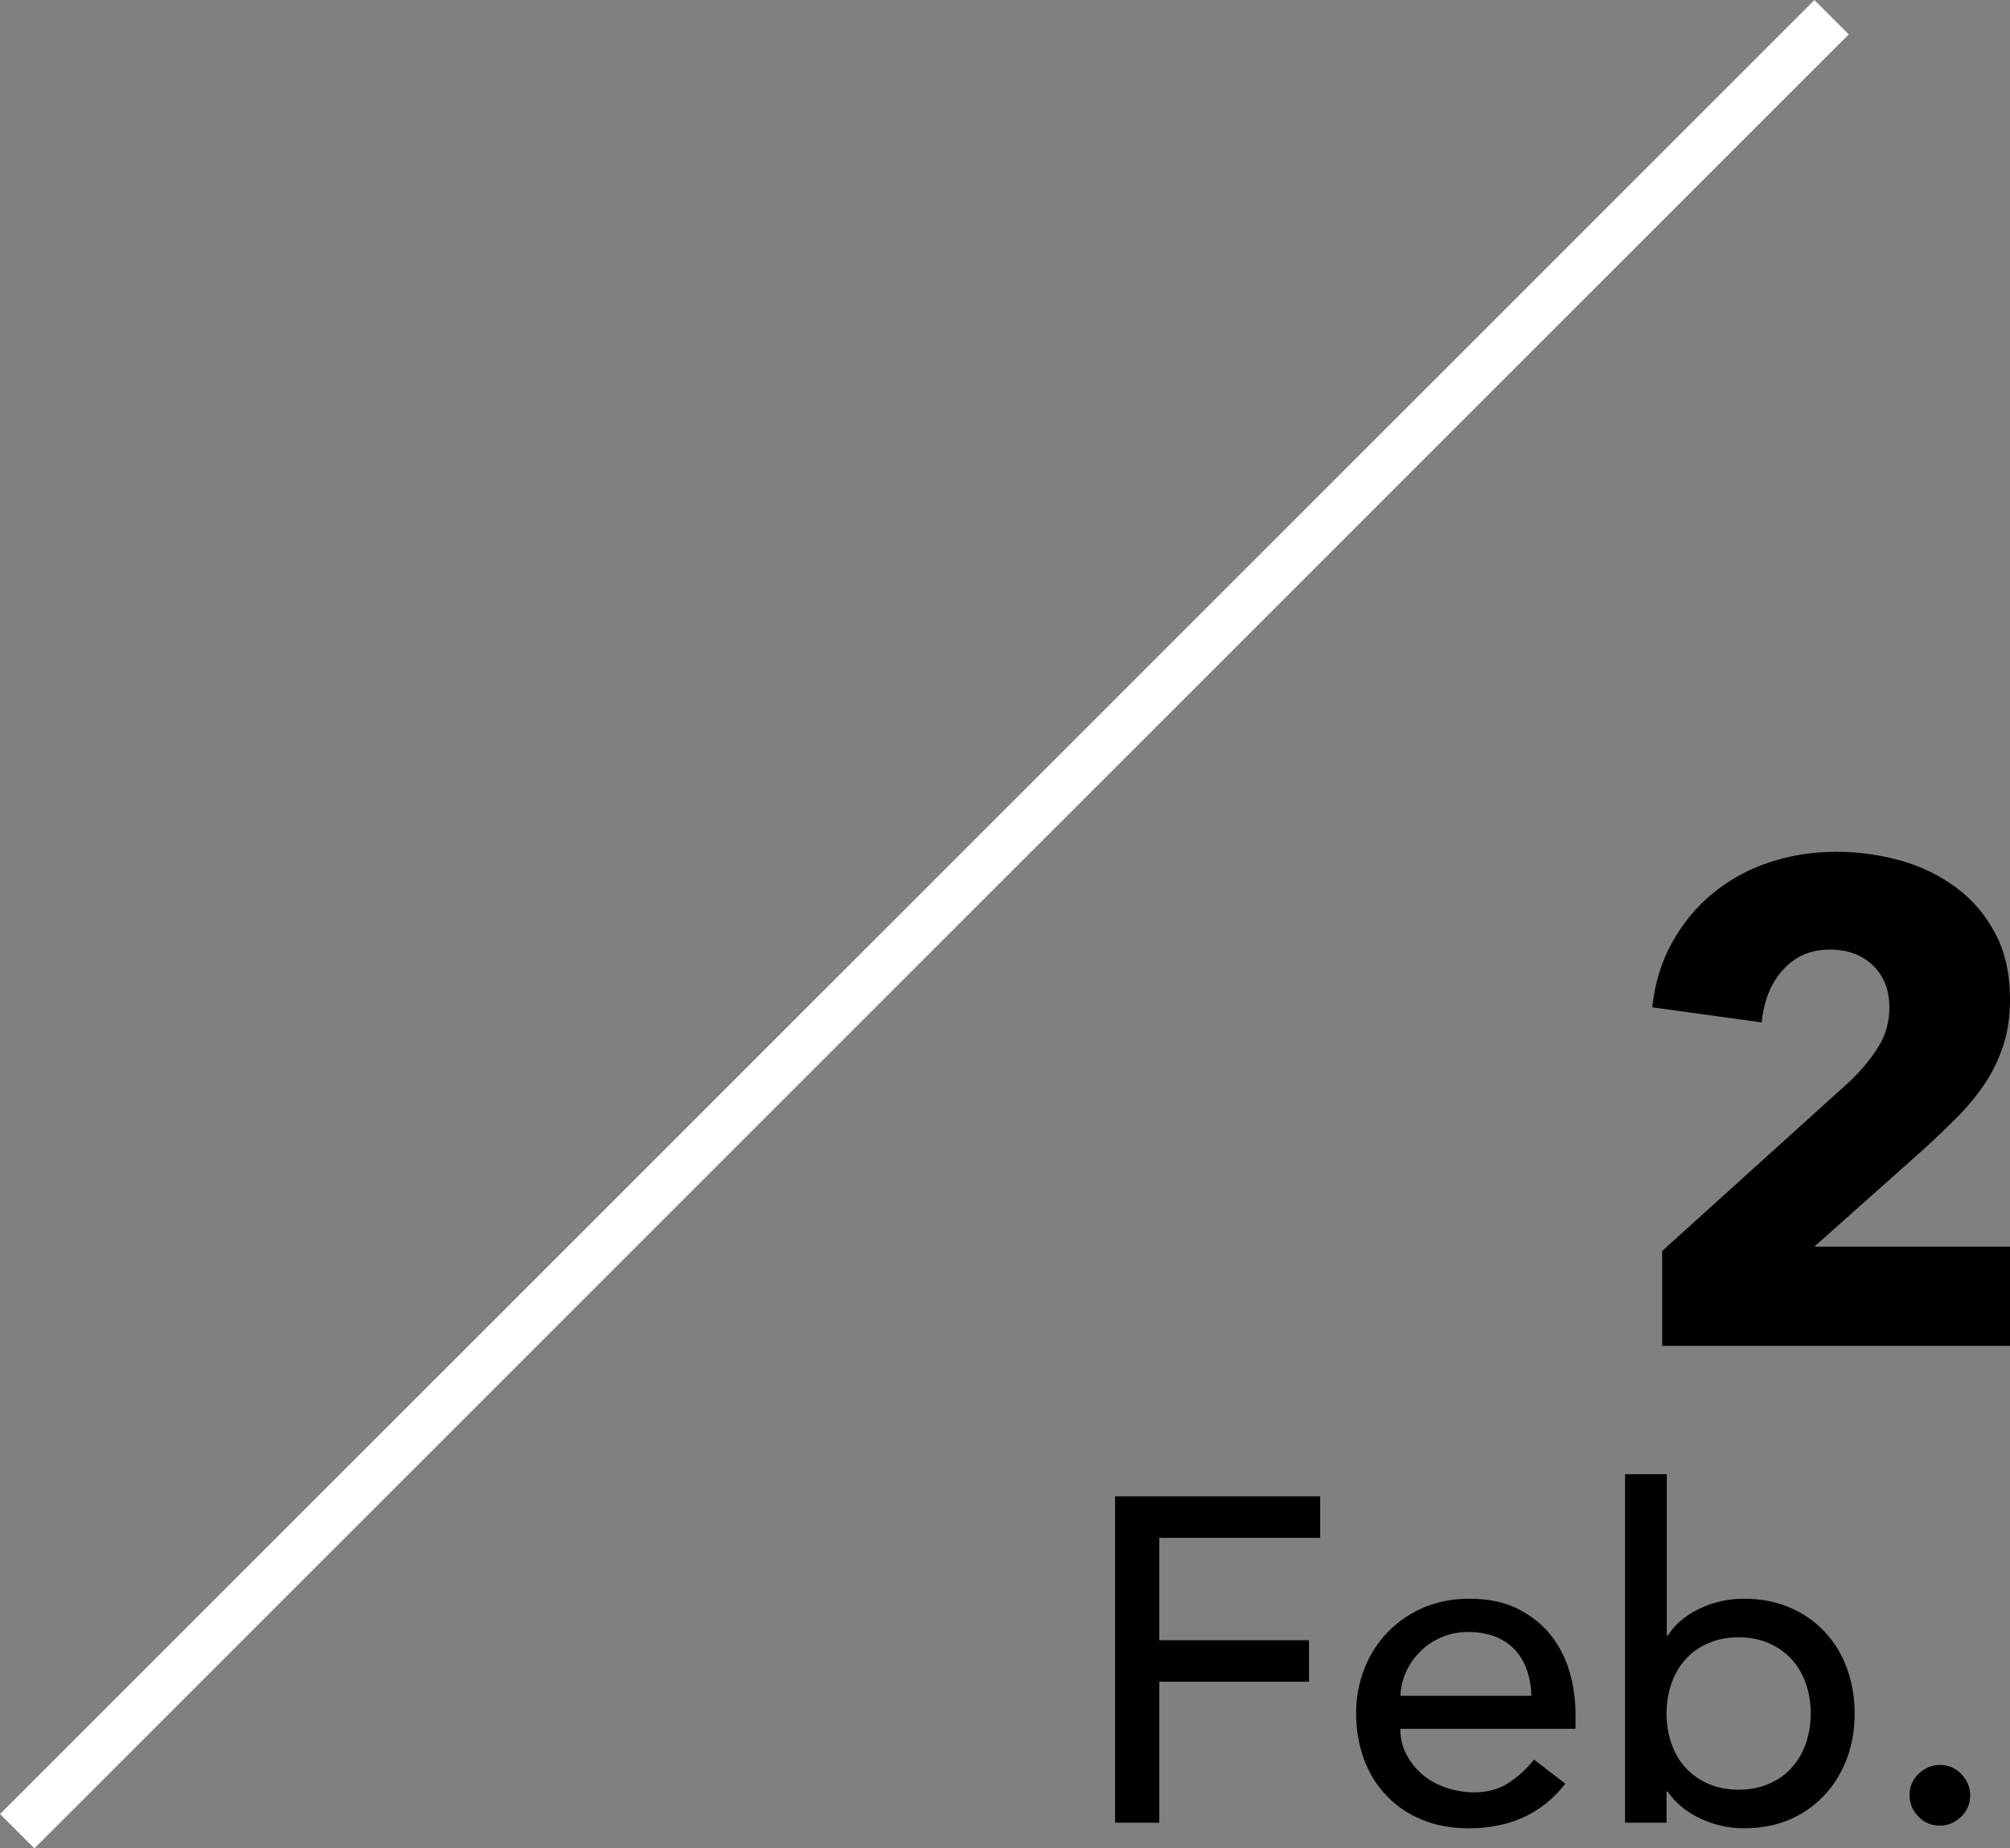 <?xml version="1.0" encoding="UTF-8"?>
<svg id="b" data-name="レイヤー 2" xmlns="http://www.w3.org/2000/svg" width="82.81" height="76.16" viewBox="0 0 82.81 76.16">
  <rect x="0" y="0" width="82.81" height="76.16" fill="#808080" stroke="none"/>
  <defs>
    <style>
      .d {
        fill: #000001;
      }

      .e {
        fill: none;
        stroke: #fff;
        stroke-miterlimit: 10;
        stroke-width: 2px;
      }
    </style>
  </defs>
  <g id="c" data-name="03">
    <path class="d" d="m68.48,55.46v-3.91l7.73-6.99c.49-.47.88-.94,1.18-1.43.3-.48.45-1.02.45-1.62,0-.71-.22-1.28-.67-1.72s-1.05-.66-1.79-.66c-.78,0-1.42.28-1.92.83-.5.55-.79,1.27-.88,2.17l-4.51-.62c.11-1.01.39-1.91.83-2.69s.99-1.46,1.67-2.01c.67-.55,1.44-.98,2.31-1.27.87-.29,1.79-.44,2.76-.44.91,0,1.8.12,2.66.36.86.24,1.62.62,2.3,1.12s1.21,1.14,1.61,1.9.6,1.66.6,2.69c0,.71-.09,1.35-.28,1.92s-.44,1.1-.77,1.58c-.33.49-.7.94-1.12,1.36s-.85.84-1.3,1.25l-4.59,4.09h8.09v4.09h-14.34Z"/>
    <g>
      <path class="d" d="m45.93,61.66h8.46v1.71h-6.63v4.22h6.17v1.71h-6.17v5.81h-1.82v-13.45Z"/>
      <path class="d" d="m57.69,71.24c0,.39.09.75.26,1.07.17.32.4.6.67.83.28.23.6.41.97.53s.75.19,1.14.19c.53,0,.99-.12,1.39-.37.39-.25.75-.57,1.08-.98l1.29.99c-.95,1.23-2.28,1.84-3.99,1.84-.71,0-1.35-.12-1.93-.36-.58-.24-1.06-.57-1.46-1-.4-.42-.71-.92-.92-1.5-.21-.58-.32-1.2-.32-1.87s.12-1.29.35-1.87c.23-.58.56-1.08.97-1.5.41-.42.9-.76,1.47-1,.57-.24,1.19-.36,1.86-.36.8,0,1.47.14,2.02.42.55.28,1,.64,1.36,1.09.35.45.61.96.77,1.52.16.56.24,1.14.24,1.72v.61h-7.22Zm5.4-1.37c-.01-.38-.07-.73-.18-1.04-.11-.32-.27-.59-.48-.83-.22-.23-.48-.42-.81-.55s-.7-.2-1.13-.2-.8.08-1.15.24c-.35.16-.64.36-.88.62-.24.25-.43.54-.56.85-.13.31-.2.62-.2.92h5.4Z"/>
      <path class="d" d="m66.96,60.75h1.71v6.65h.04c.3-.47.74-.84,1.31-1.11.57-.27,1.18-.41,1.82-.41.7,0,1.33.12,1.89.36.56.24,1.04.57,1.44,1,.4.42.71.92.92,1.5.21.58.32,1.2.32,1.87s-.11,1.29-.32,1.86c-.22.57-.52,1.07-.92,1.5-.4.43-.88.77-1.44,1.01-.56.24-1.19.36-1.89.36-.61,0-1.2-.13-1.78-.4-.58-.27-1.03-.64-1.36-1.12h-.04v1.29h-1.71v-14.36Zm4.67,13c.46,0,.87-.08,1.24-.24.37-.16.68-.37.93-.65.25-.27.45-.6.59-.99.14-.39.21-.81.21-1.26s-.07-.88-.21-1.26c-.14-.39-.34-.72-.59-.99-.25-.27-.56-.49-.93-.65-.37-.16-.78-.24-1.24-.24s-.87.08-1.24.24-.68.37-.93.65c-.25.27-.45.6-.59.99-.14.39-.21.81-.21,1.26s.07.88.21,1.26c.14.39.33.72.59.99.25.27.56.49.93.65.37.16.78.24,1.24.24Z"/>
      <path class="d" d="m79.92,75.23c-.34,0-.64-.12-.88-.37s-.37-.54-.37-.88.12-.64.37-.88.54-.37.88-.37.64.12.88.37.37.54.37.88-.12.64-.37.88-.54.37-.88.37Z"/>
    </g>
    <line class="e" x1="75.46" y1=".71" x2=".71" y2="75.46"/>
  </g>
</svg>